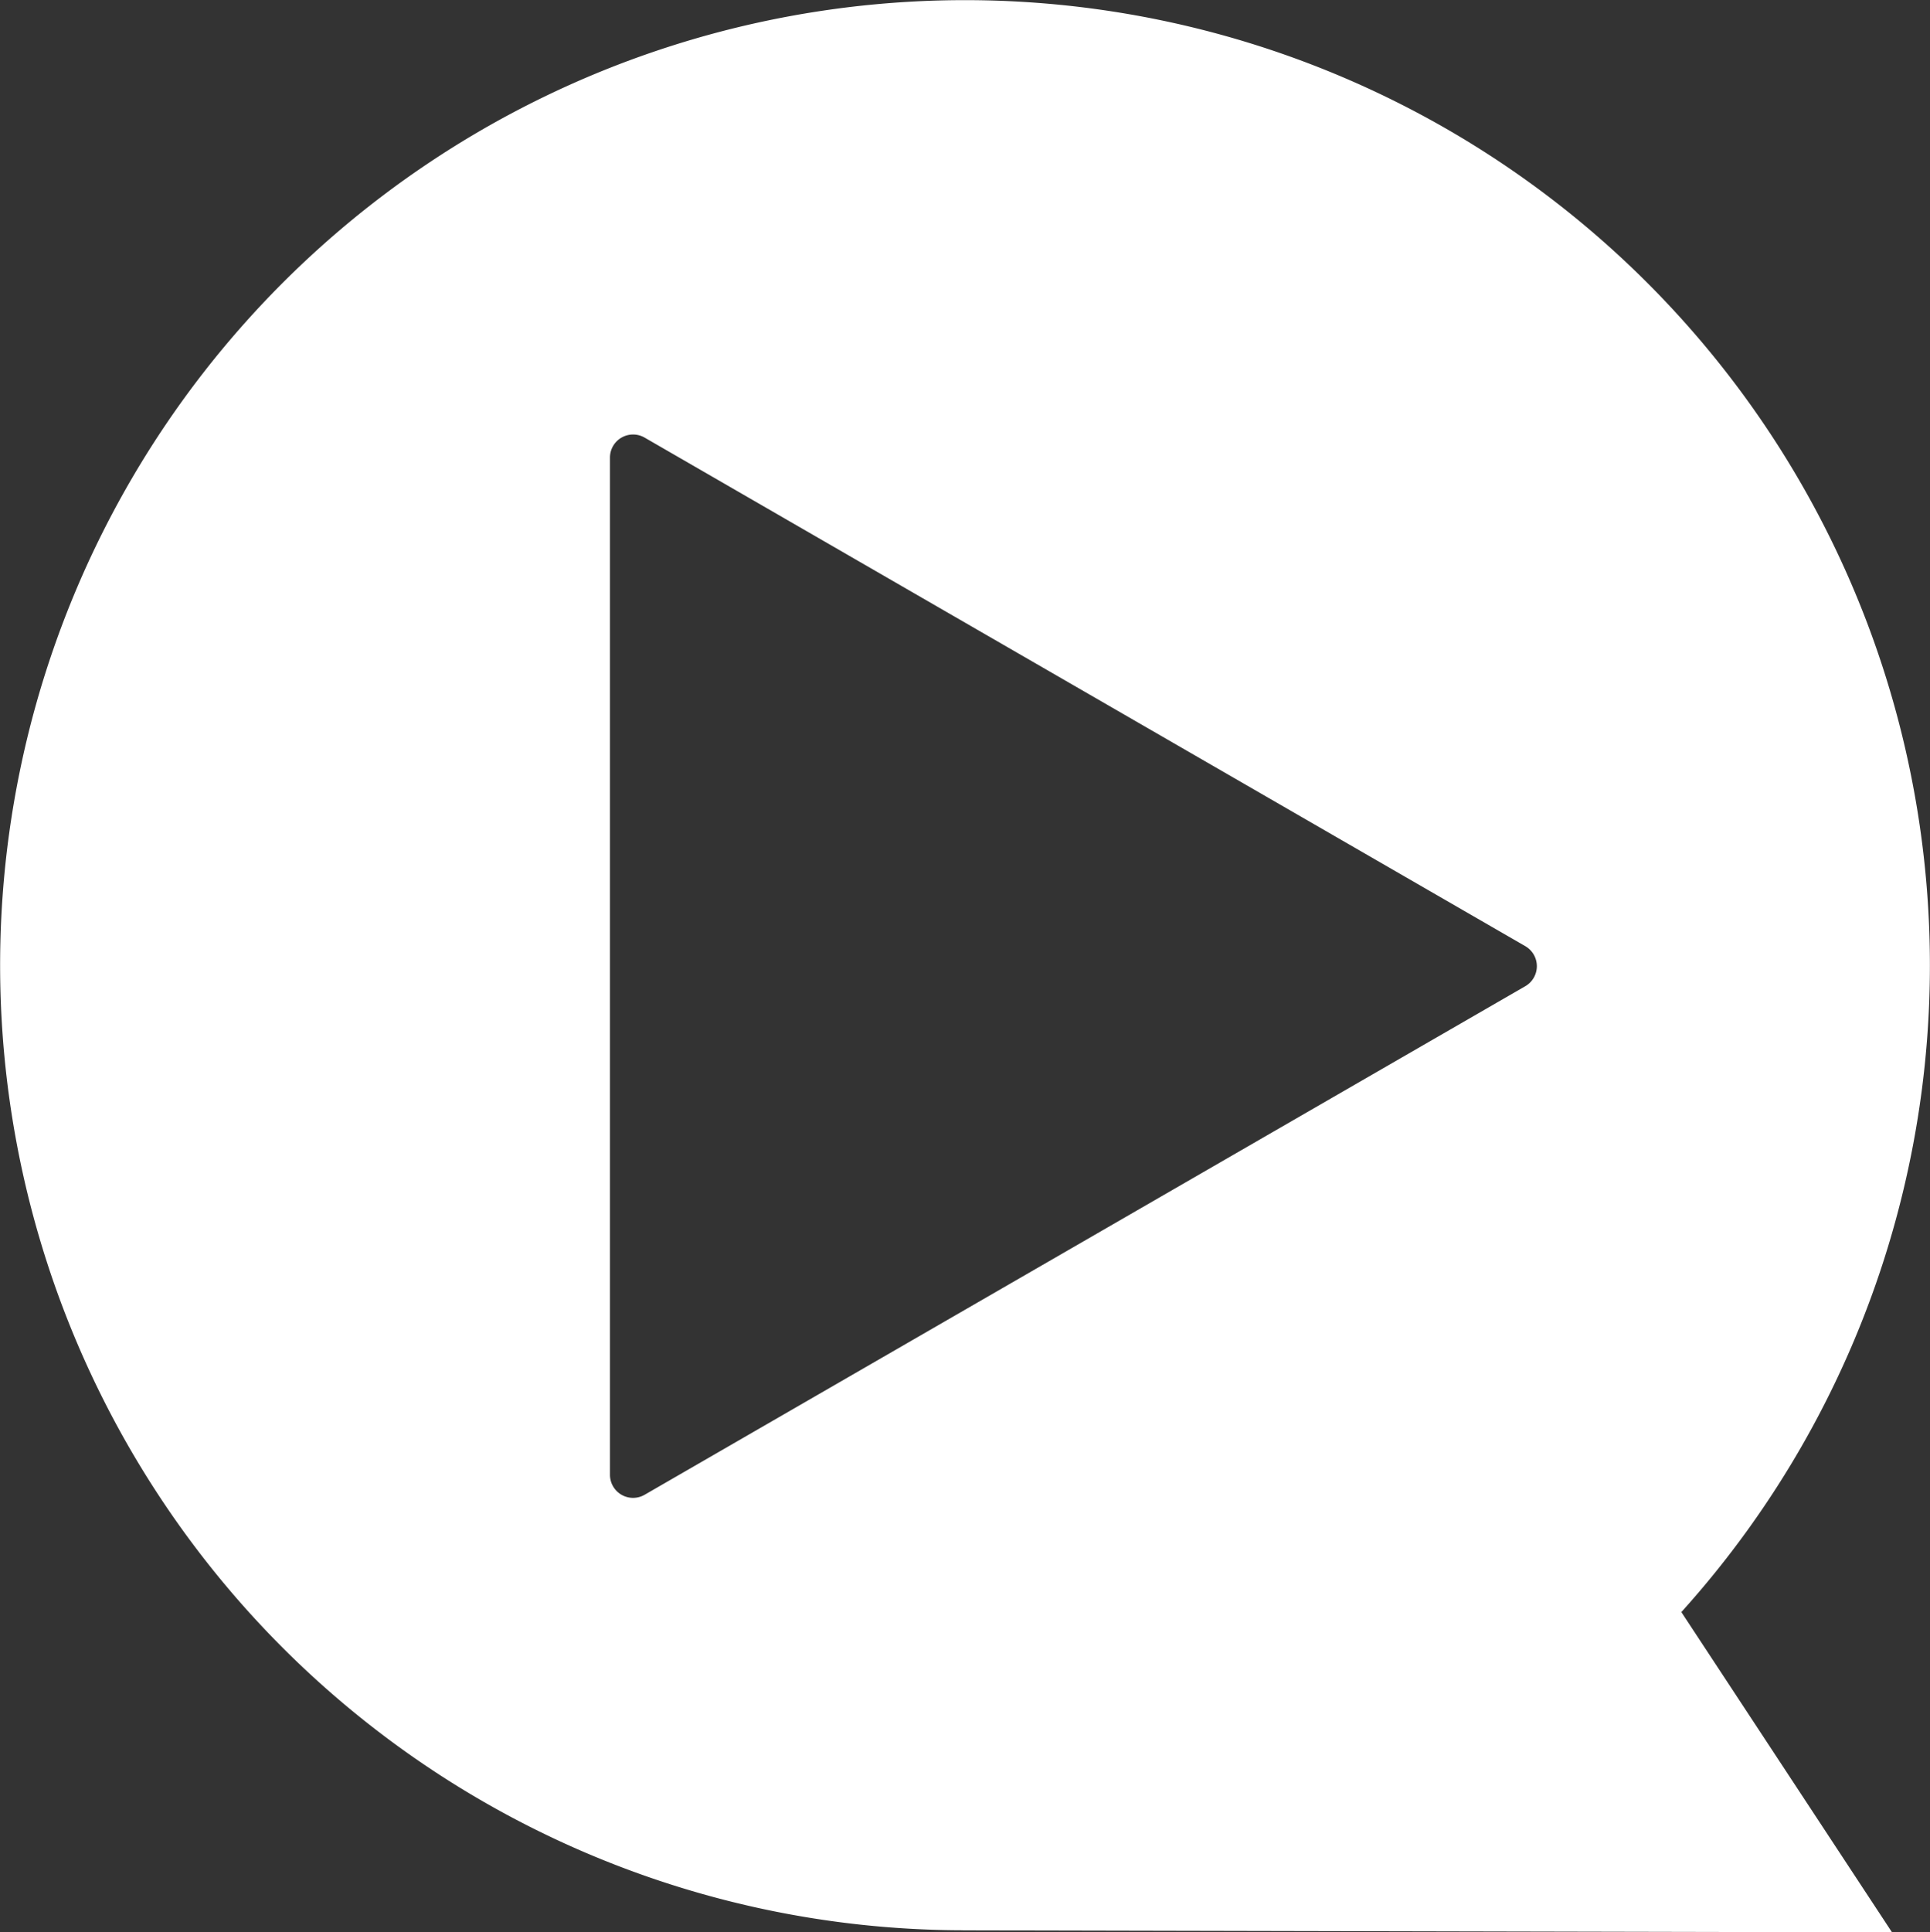 <svg xmlns="http://www.w3.org/2000/svg" width="145.813" height="145.958" viewBox="0 0 145.813 145.958"><rect x="0" y="0" width="145.813" height="145.958" fill="#333333" stroke="none"/><defs><style>.a{fill:#fff;}</style></defs><path class="a" d="M957.089-102.492A72.9,72.9,0,0,0,856.117-123.3,72.9,72.9,0,0,0,835.307-22.33,72.819,72.819,0,0,0,896.04,10.482v.005l70.2.153L950.32-13.552A72.926,72.926,0,0,0,957.089-102.492ZM938.53-60.828,871.993-22.413a1.745,1.745,0,0,1-2.617-1.511v-76.83a1.745,1.745,0,0,1,2.617-1.511L938.53-63.85A1.745,1.745,0,0,1,938.53-60.828Z" transform="translate(-823.292 135.318)"/></svg>